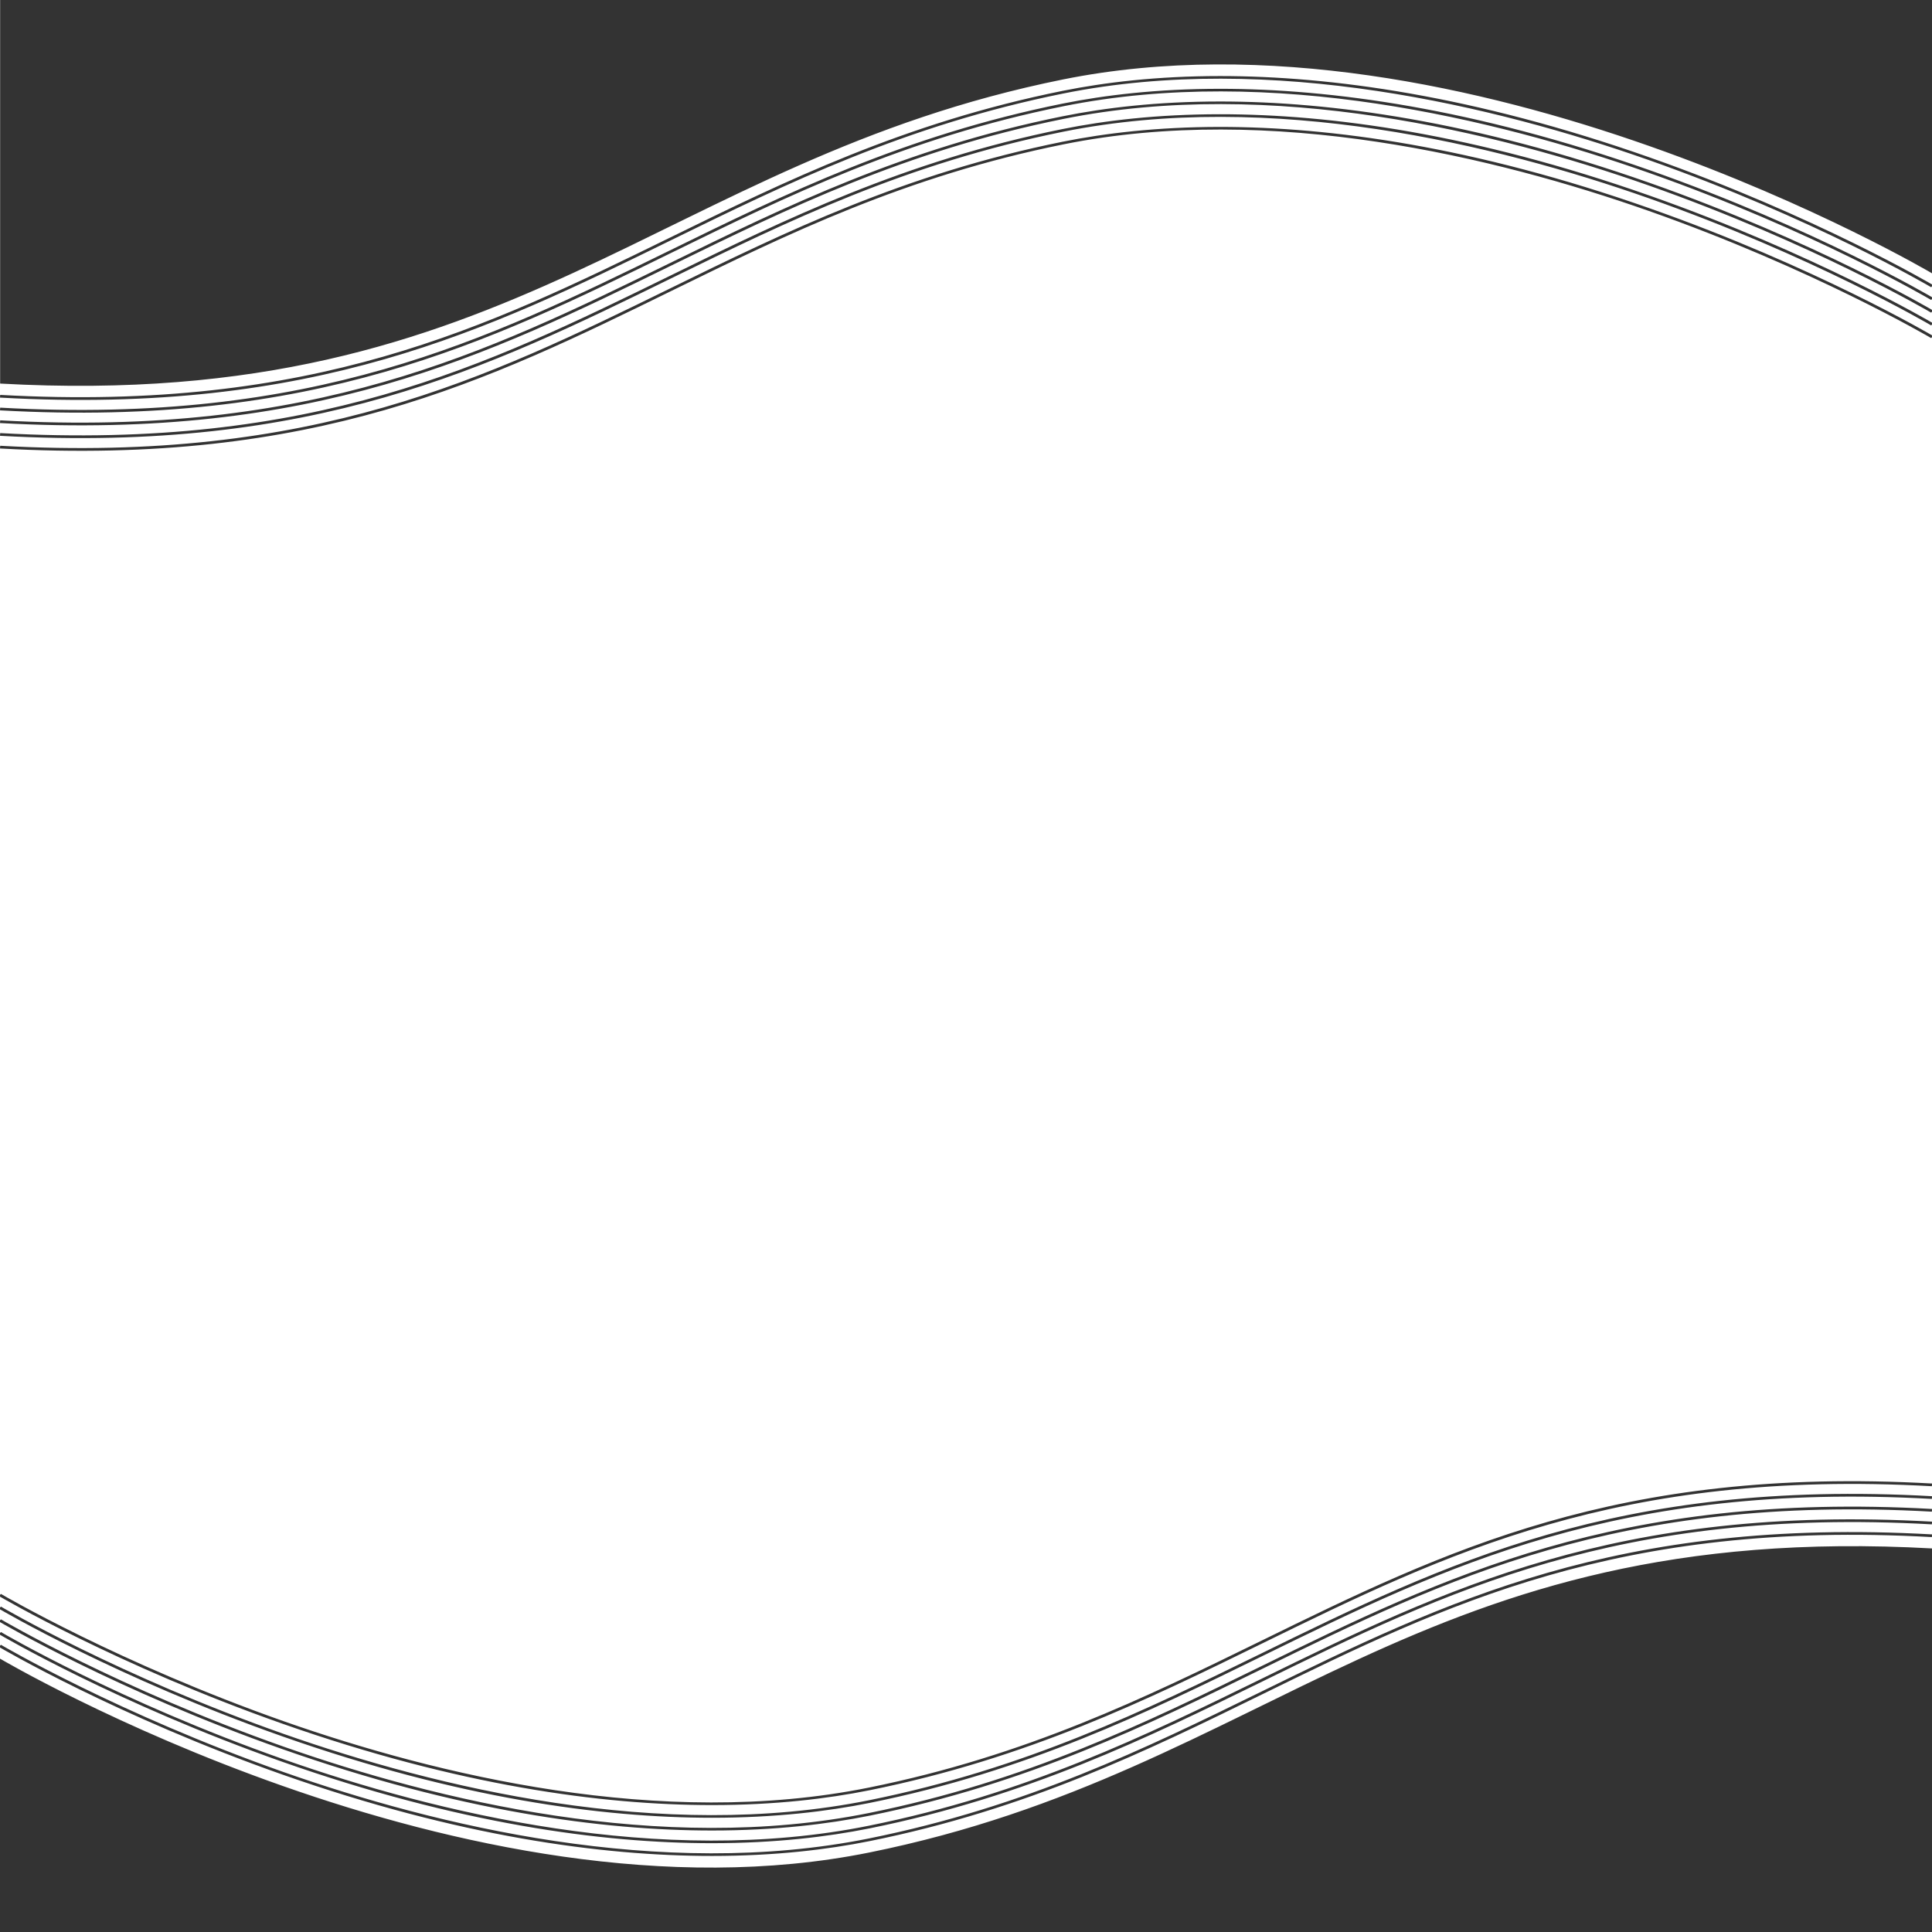 <?xml version="1.0" encoding="UTF-8"?><svg id="Layer_1" xmlns="http://www.w3.org/2000/svg" width="300" height="300" viewBox="0 0 300 300"><defs><style>.cls-1{opacity:.8;}</style></defs><path id="path-1" class="cls-1" d="M0,257.55s72.28,42.76,134.96,30.11c62.68-12.64,84.99-51.68,165.04-47.22v59.56H0v-42.45ZM135.02,285.89c24.57-4.96,43.09-14.03,61-22.81,28.45-13.94,55.32-27.11,103.96-24.4l.03-.42c-48.8-2.73-75.72,10.48-104.24,24.46-17.88,8.76-36.37,17.82-60.87,22.76-32.31,6.51-67.22-2.01-90.82-10.3C18.5,266.18.32,255.51.14,255.4l-.29.34c.18.11,18.39,10.81,44.02,19.82,27.3,9.6,49.52,12.63,66.69,12.63,9.8,0,17.95-.99,24.46-2.3ZM135.02,283.91c24.57-4.96,43.09-14.03,61-22.81,28.45-13.94,55.32-27.11,103.96-24.4l.03-.42c-48.8-2.72-75.72,10.48-104.24,24.46-17.88,8.76-36.37,17.82-60.87,22.76-32.31,6.52-67.22-2.01-90.82-10.3C18.5,264.21.32,253.53.14,253.42l-.29.34c.18.11,18.39,10.81,44.02,19.82,27.3,9.6,49.52,12.63,66.69,12.63,9.8,0,17.95-.99,24.46-2.3ZM135.02,281.94c24.57-4.96,43.09-14.03,61-22.81,28.45-13.94,55.32-27.11,103.96-24.4l.03-.42c-48.8-2.72-75.72,10.48-104.24,24.46-17.88,8.76-36.37,17.82-60.87,22.76-32.31,6.52-67.22-2.01-90.82-10.3C18.5,262.23.32,251.56.14,251.45l-.29.34c.18.11,18.39,10.81,44.02,19.82,27.3,9.6,49.52,12.63,66.69,12.63,9.8,0,17.95-.99,24.46-2.3ZM135.02,279.96c24.57-4.96,43.09-14.03,61-22.81,28.45-13.94,55.32-27.11,103.96-24.4l.03-.42c-48.8-2.72-75.72,10.48-104.24,24.46-17.88,8.76-36.37,17.82-60.87,22.76-32.31,6.51-67.22-2.01-90.82-10.3C18.5,260.26.32,249.58.14,249.47l-.29.34c.18.11,18.39,10.81,44.02,19.82,27.3,9.6,49.52,12.63,66.69,12.63,9.8,0,17.95-.99,24.46-2.3ZM135.02,277.99c24.57-4.96,43.09-14.03,61-22.81,28.45-13.94,55.32-27.11,103.96-24.4l.03-.42c-48.8-2.73-75.72,10.48-104.24,24.46-17.88,8.76-36.37,17.82-60.87,22.76-32.31,6.52-67.22-2.01-90.82-10.3C18.5,258.28.32,247.61.14,247.5l-.29.34c.18.11,18.39,10.81,44.02,19.82,27.3,9.6,49.52,12.63,66.69,12.63,9.8,0,17.95-.99,24.46-2.3ZM300.02,42.45S227.73-.3,165.05,12.34C102.37,24.98,80.06,64.02.02,59.56V0h300v42.45ZM164.99,14.11c-24.57,4.96-43.09,14.03-61,22.81C75.54,50.86,48.67,64.03.03,61.32l-.03.42c48.8,2.73,75.72-10.48,104.24-24.46,17.88-8.76,36.37-17.82,60.87-22.76,32.31-6.51,67.22,2.01,90.82,10.3,25.59,9,43.76,19.67,43.94,19.78l.29-.34c-.18-.11-18.39-10.81-44.02-19.82-27.3-9.6-49.52-12.63-66.69-12.63-9.8,0-17.95.99-24.46,2.3ZM164.99,16.09c-24.57,4.96-43.09,14.03-61,22.81C75.54,52.84,48.67,66.01.03,63.3l-.03.42c48.8,2.72,75.72-10.48,104.24-24.46,17.88-8.76,36.37-17.82,60.87-22.76,32.31-6.52,67.22,2.01,90.82,10.3,25.59,9,43.76,19.67,43.94,19.78l.29-.34c-.18-.11-18.39-10.81-44.02-19.82-27.3-9.6-49.52-12.63-66.69-12.63-9.8,0-17.95.99-24.46,2.3ZM164.99,18.06c-24.57,4.96-43.09,14.03-61,22.81C75.54,54.81,48.67,67.98.03,65.27l-.03.42c48.8,2.72,75.72-10.48,104.24-24.46,17.88-8.76,36.37-17.82,60.87-22.76,32.31-6.52,67.22,2.01,90.82,10.3,25.59,9,43.76,19.67,43.94,19.78l.29-.34c-.18-.11-18.39-10.81-44.02-19.82-27.3-9.6-49.52-12.63-66.69-12.63-9.8,0-17.95.99-24.46,2.3ZM164.99,20.04c-24.57,4.96-43.09,14.03-61,22.81C75.54,56.79,48.67,69.96.03,67.25l-.03.42c48.8,2.72,75.72-10.48,104.24-24.46,17.88-8.76,36.37-17.82,60.87-22.76,32.31-6.51,67.22,2.01,90.82,10.3,25.59,9,43.76,19.67,43.94,19.78l.29-.34c-.18-.11-18.39-10.81-44.02-19.82-27.3-9.6-49.52-12.63-66.69-12.63-9.8,0-17.95.99-24.46,2.3ZM164.99,22.01c-24.57,4.96-43.09,14.03-61,22.81C75.54,58.76,48.67,71.93.03,69.22l-.03.42c48.8,2.73,75.72-10.48,104.24-24.46,17.88-8.76,36.37-17.82,60.87-22.76,32.31-6.52,67.22,2.01,90.82,10.3,25.59,9,43.76,19.67,43.94,19.78l.29-.34c-.18-.11-18.39-10.81-44.02-19.82-27.3-9.6-49.52-12.63-66.69-12.63-9.8,0-17.95.99-24.46,2.3Z"/></svg>